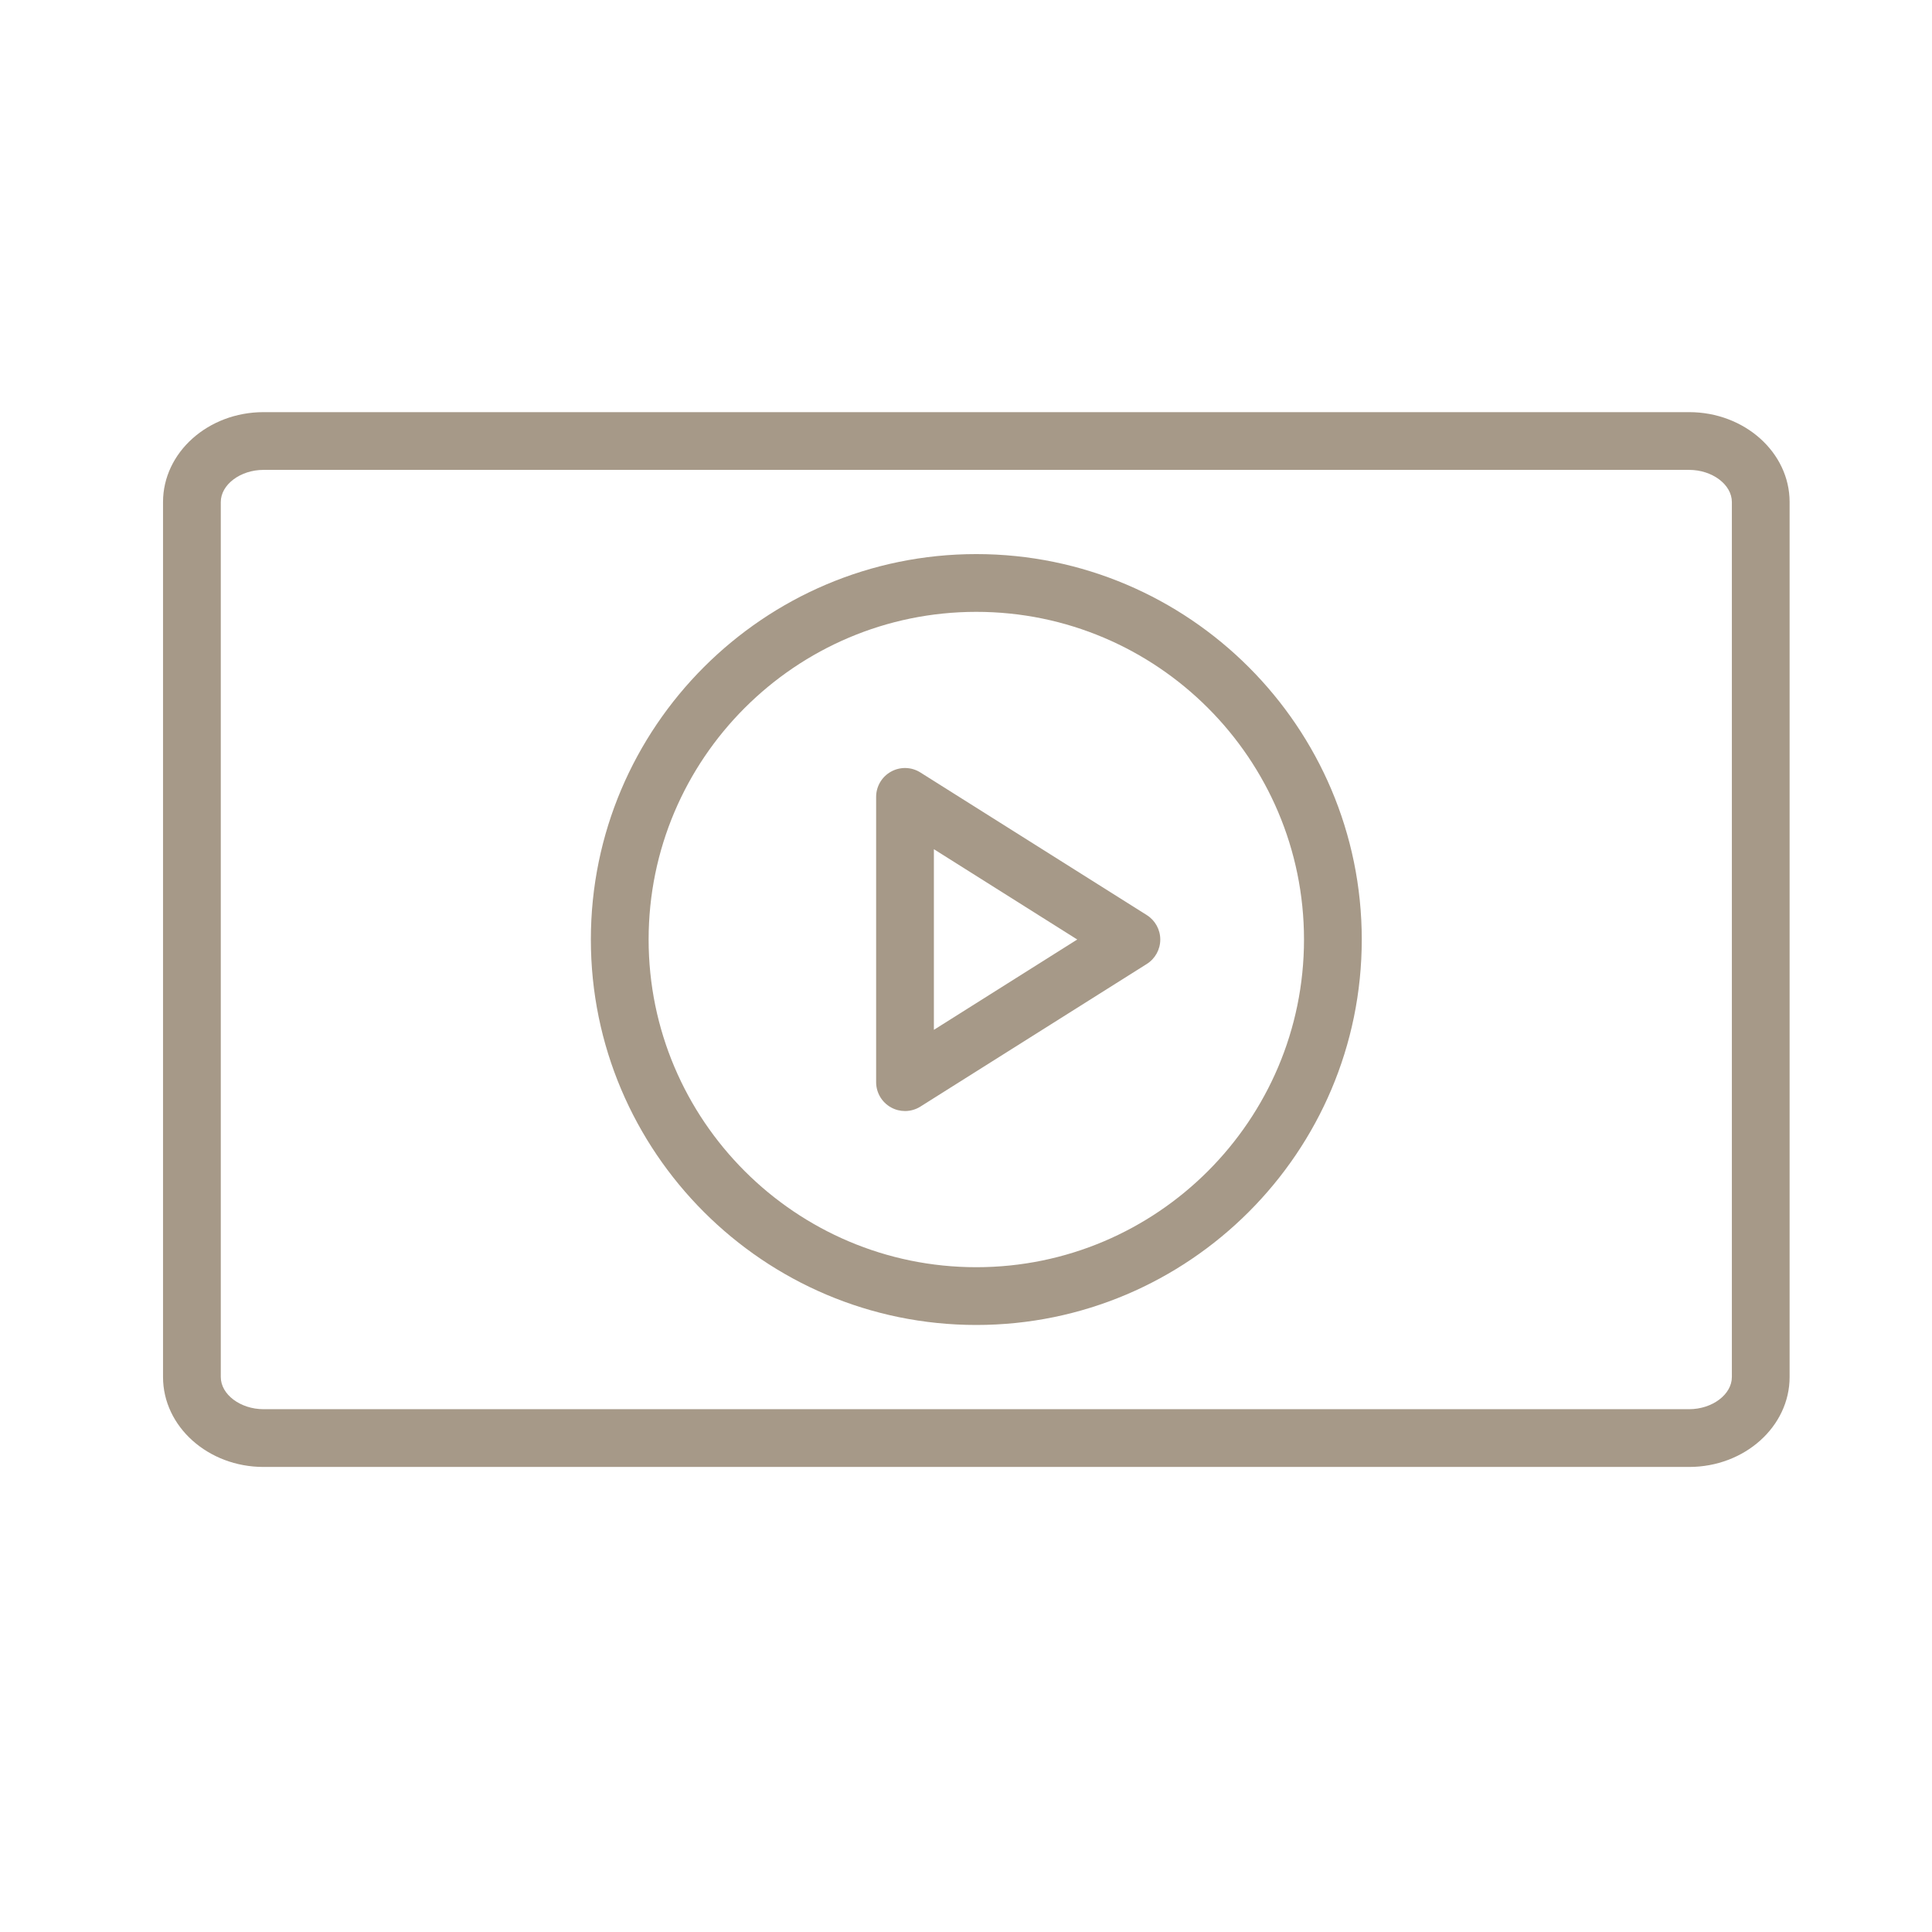 <?xml version="1.0" encoding="UTF-8"?> <svg xmlns="http://www.w3.org/2000/svg" viewBox="0 0 100.35 100.35" data-guides="{&quot;vertical&quot;:[],&quot;horizontal&quot;:[]}"><defs></defs><path fill="#a69988" stroke="none" fill-opacity="1" stroke-width="1" stroke-opacity="1" color="rgb(51, 51, 51)" id="tSvgd35eaccc99" title="Path 2" d="M87.734 21.407C63.052 21.407 38.37 21.407 13.689 21.407C10.81 21.407 8.468 23.501 8.468 26.076C8.468 41.225 8.468 56.375 8.468 71.524C8.468 74.099 10.81 76.195 13.689 76.195C38.37 76.195 63.052 76.195 87.734 76.195C90.613 76.195 92.954 74.099 92.954 71.524C92.954 56.375 92.954 41.225 92.954 26.076C92.954 23.501 90.613 21.407 87.734 21.407ZM89.955 71.524C89.955 72.429 88.938 73.195 87.734 73.195C63.052 73.195 38.37 73.195 13.689 73.195C12.485 73.195 11.468 72.429 11.468 71.524C11.468 56.375 11.468 41.225 11.468 26.076C11.468 25.171 12.485 24.406 13.689 24.406C38.37 24.406 63.052 24.406 87.734 24.406C88.938 24.406 89.955 25.171 89.955 26.076C89.955 41.225 89.955 56.375 89.955 71.524Z"></path><path fill="#a69988" stroke="none" fill-opacity="1" stroke-width="1" stroke-opacity="1" color="rgb(51, 51, 51)" id="tSvg14700ccadb" title="Path 3" d="M50.71 28.78C39.671 28.78 30.69 37.761 30.69 48.8C30.69 59.839 39.671 68.82 50.71 68.82C61.749 68.82 70.731 59.839 70.731 48.8C70.731 37.761 61.749 28.78 50.71 28.78ZM50.71 65.82C41.325 65.82 33.69 58.184 33.69 48.8C33.69 39.416 41.325 31.78 50.71 31.78C60.096 31.78 67.731 39.415 67.731 48.8C67.731 58.185 60.096 65.82 50.71 65.82Z"></path><path fill="#a69988" stroke="none" fill-opacity="1" stroke-width="1" stroke-opacity="1" color="rgb(51, 51, 51)" id="tSvg3130bc29bc" title="Path 4" d="M59.566 47.531C55.646 45.062 51.726 42.592 47.806 40.123C47.345 39.831 46.76 39.814 46.282 40.079C45.803 40.343 45.507 40.846 45.507 41.392C45.507 46.331 45.507 51.269 45.507 56.208C45.507 56.754 45.804 57.257 46.282 57.521C46.508 57.646 46.757 57.708 47.007 57.708C47.285 57.708 47.563 57.631 47.806 57.478C51.726 55.008 55.646 52.539 59.566 50.069C60.002 49.795 60.266 49.315 60.266 48.8C60.266 48.285 60.002 47.805 59.566 47.531ZM48.507 53.491C48.507 50.363 48.507 47.236 48.507 44.108C50.989 45.672 53.471 47.236 55.953 48.799C53.471 50.363 50.989 51.927 48.507 53.491Z"></path></svg> 